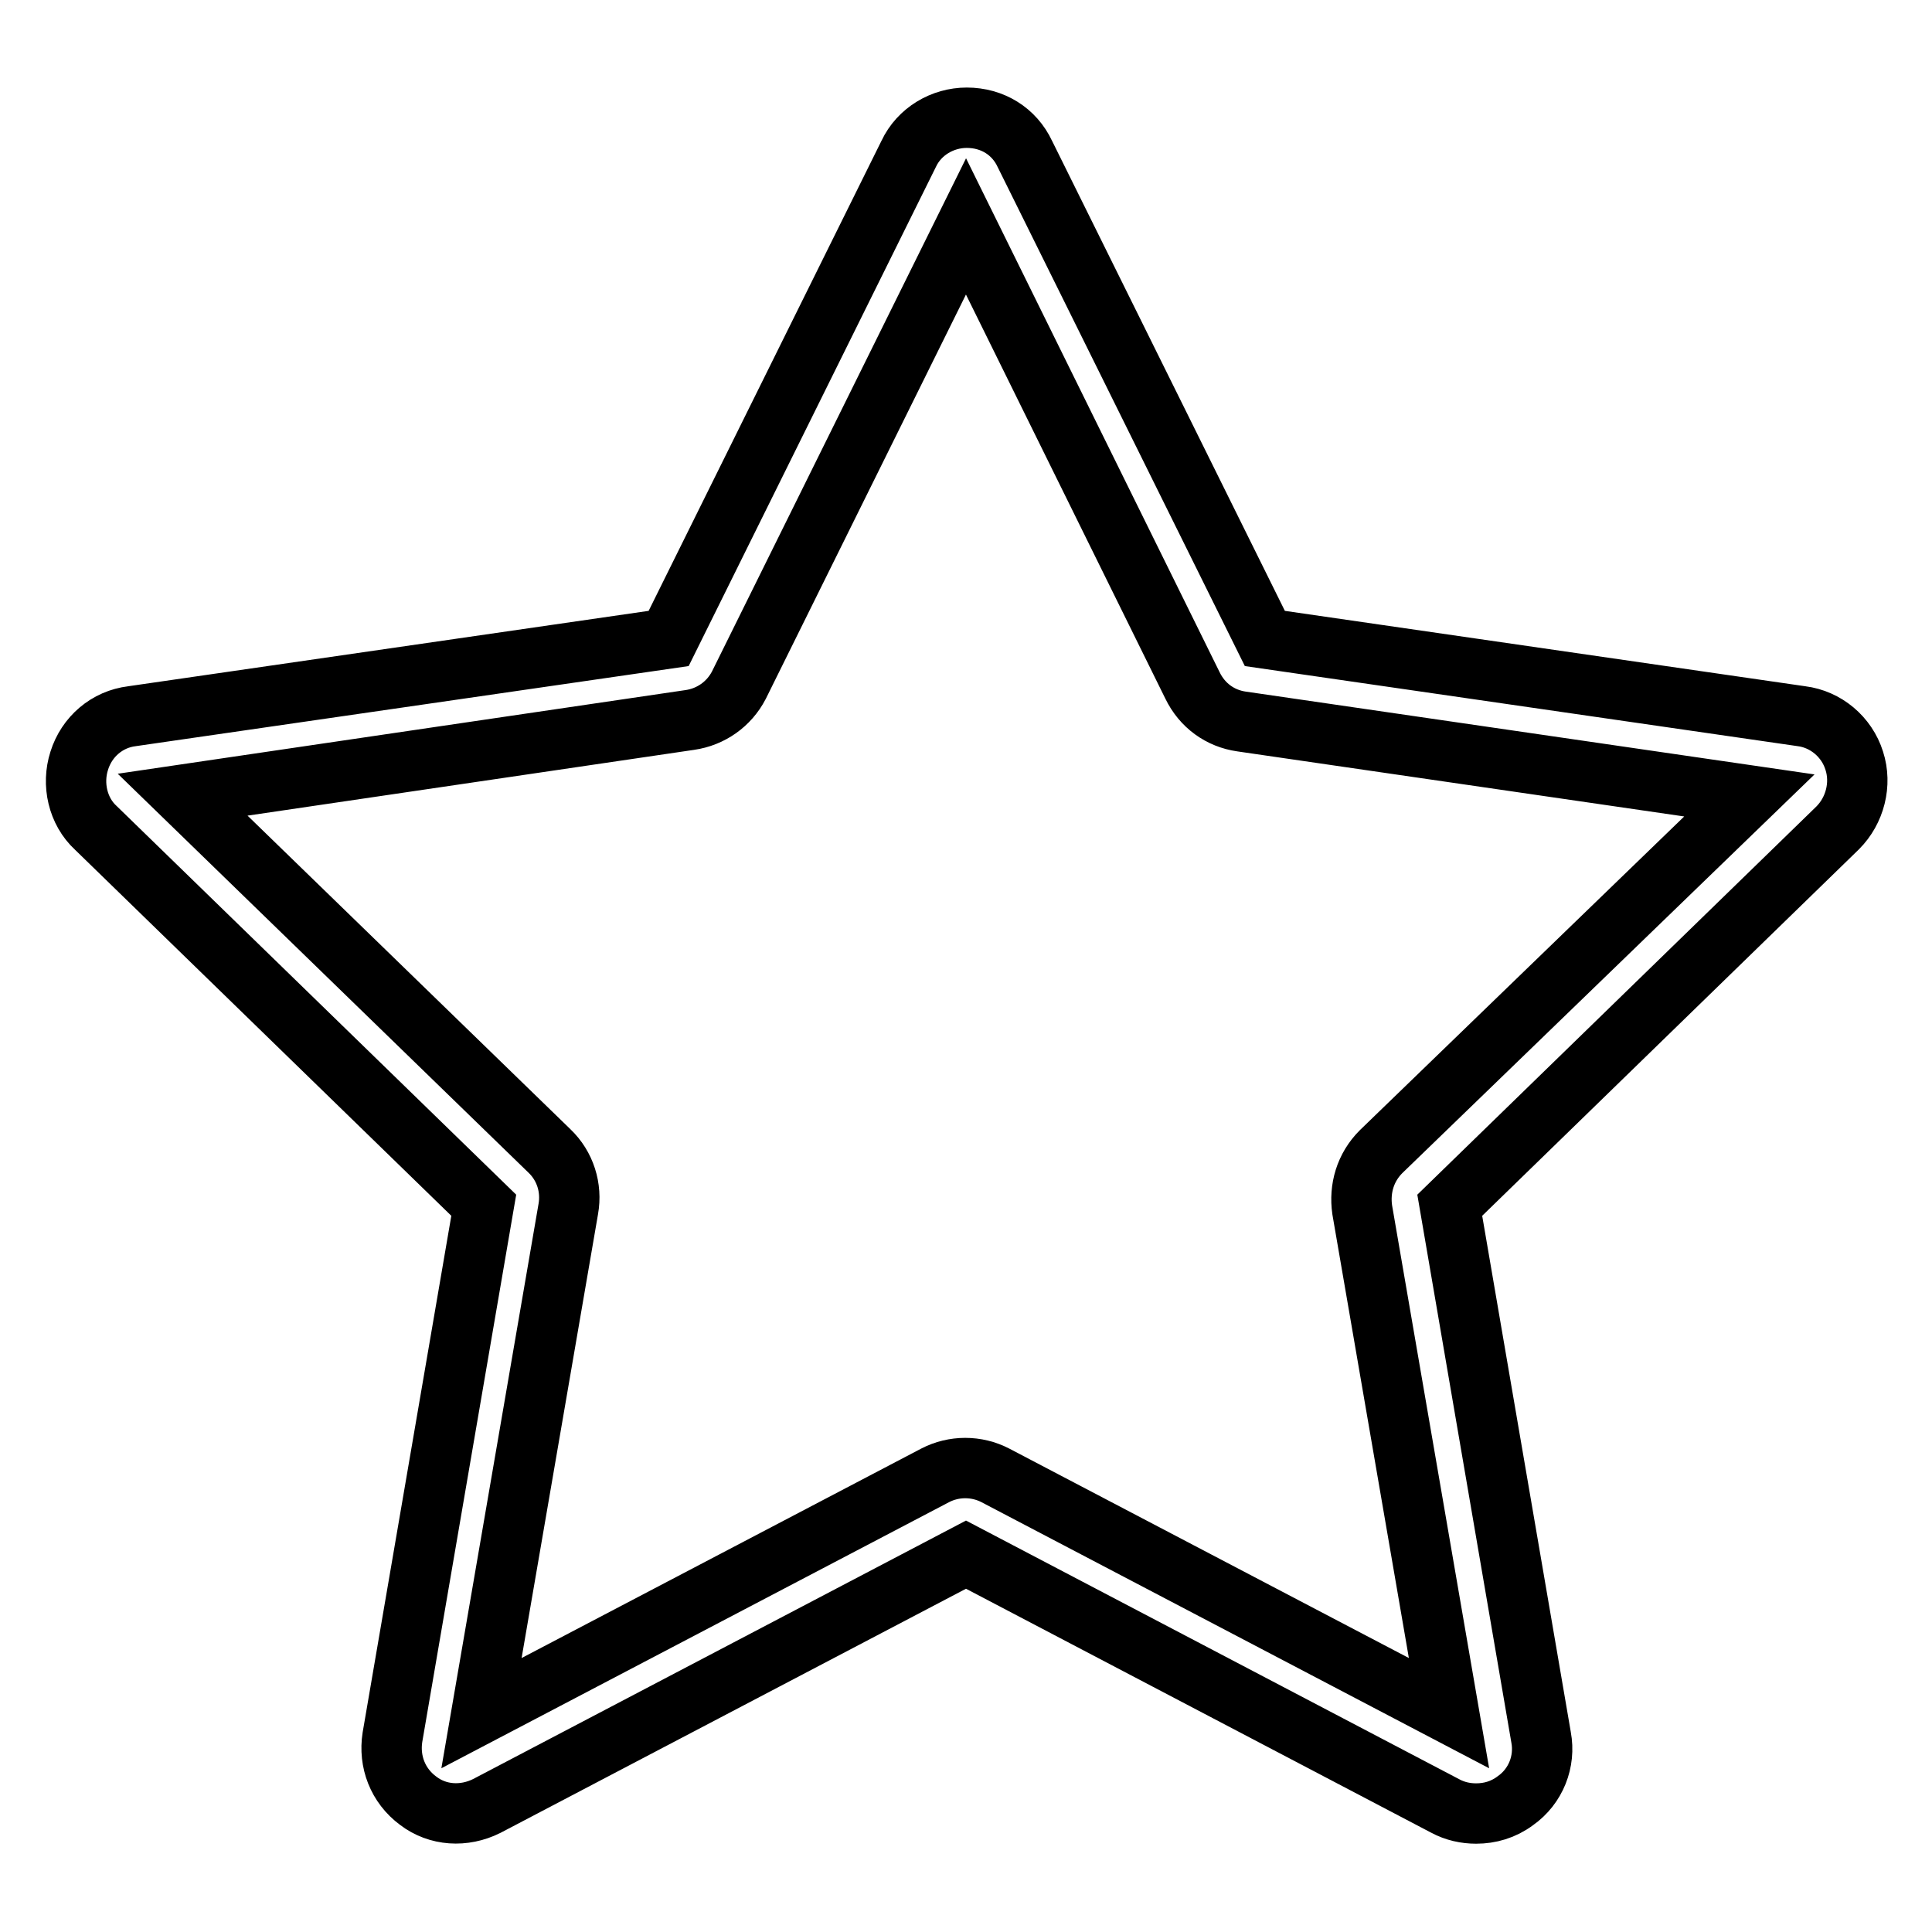 <?xml version="1.0" encoding="utf-8"?>
<!-- Svg Vector Icons : http://www.onlinewebfonts.com/icon -->
<!DOCTYPE svg PUBLIC "-//W3C//DTD SVG 1.1//EN" "http://www.w3.org/Graphics/SVG/1.1/DTD/svg11.dtd">
<svg version="1.1" xmlns="http://www.w3.org/2000/svg" xmlns:xlink="http://www.w3.org/1999/xlink" x="0px" y="0px" viewBox="0 0 256 256" enable-background="new 0 0 256 256" xml:space="preserve">
<g> <path stroke-width="8" fill-opacity="0" stroke="#000000"  d="M195.6,240.3c-1.4,0-2.8-0.3-4.1-1L128,206l-63.5,33.3c-3,1.5-6.5,1.3-9.1-0.7c-2.7-2-3.9-5.2-3.4-8.4 l12.1-70.5l-51.4-50c-2.4-2.2-3.2-5.8-2.2-8.9c1-3.2,3.7-5.5,7-5.9l71.1-10.3l31.8-64.2c1.4-3,4.5-4.8,7.7-4.8 c3.4,0,6.3,1.8,7.7,4.8l31.8,64.2l71.1,10.3c3.2,0.4,6,2.7,7,5.9c1,3.1,0.1,6.6-2.2,8.9l-51.4,50l12.1,70.5 c0.6,3.2-0.7,6.5-3.4,8.4C199.2,239.8,197.4,240.3,195.6,240.3L195.6,240.3z M24.2,105.3l48.6,47.2c2.1,2,3,4.9,2.5,7.7L63.8,227 l60.1-31.5c2.5-1.3,5.5-1.3,8,0l60.1,31.5l-11.5-66.7c-0.4-2.8,0.4-5.6,2.5-7.7l48.8-47.2l-67.3-9.8c-2.8-0.4-5.2-2.1-6.5-4.8 L128,30L97.9,90.8c-1.3,2.5-3.7,4.2-6.5,4.6L24.2,105.3L24.2,105.3z"/></g>
</svg>